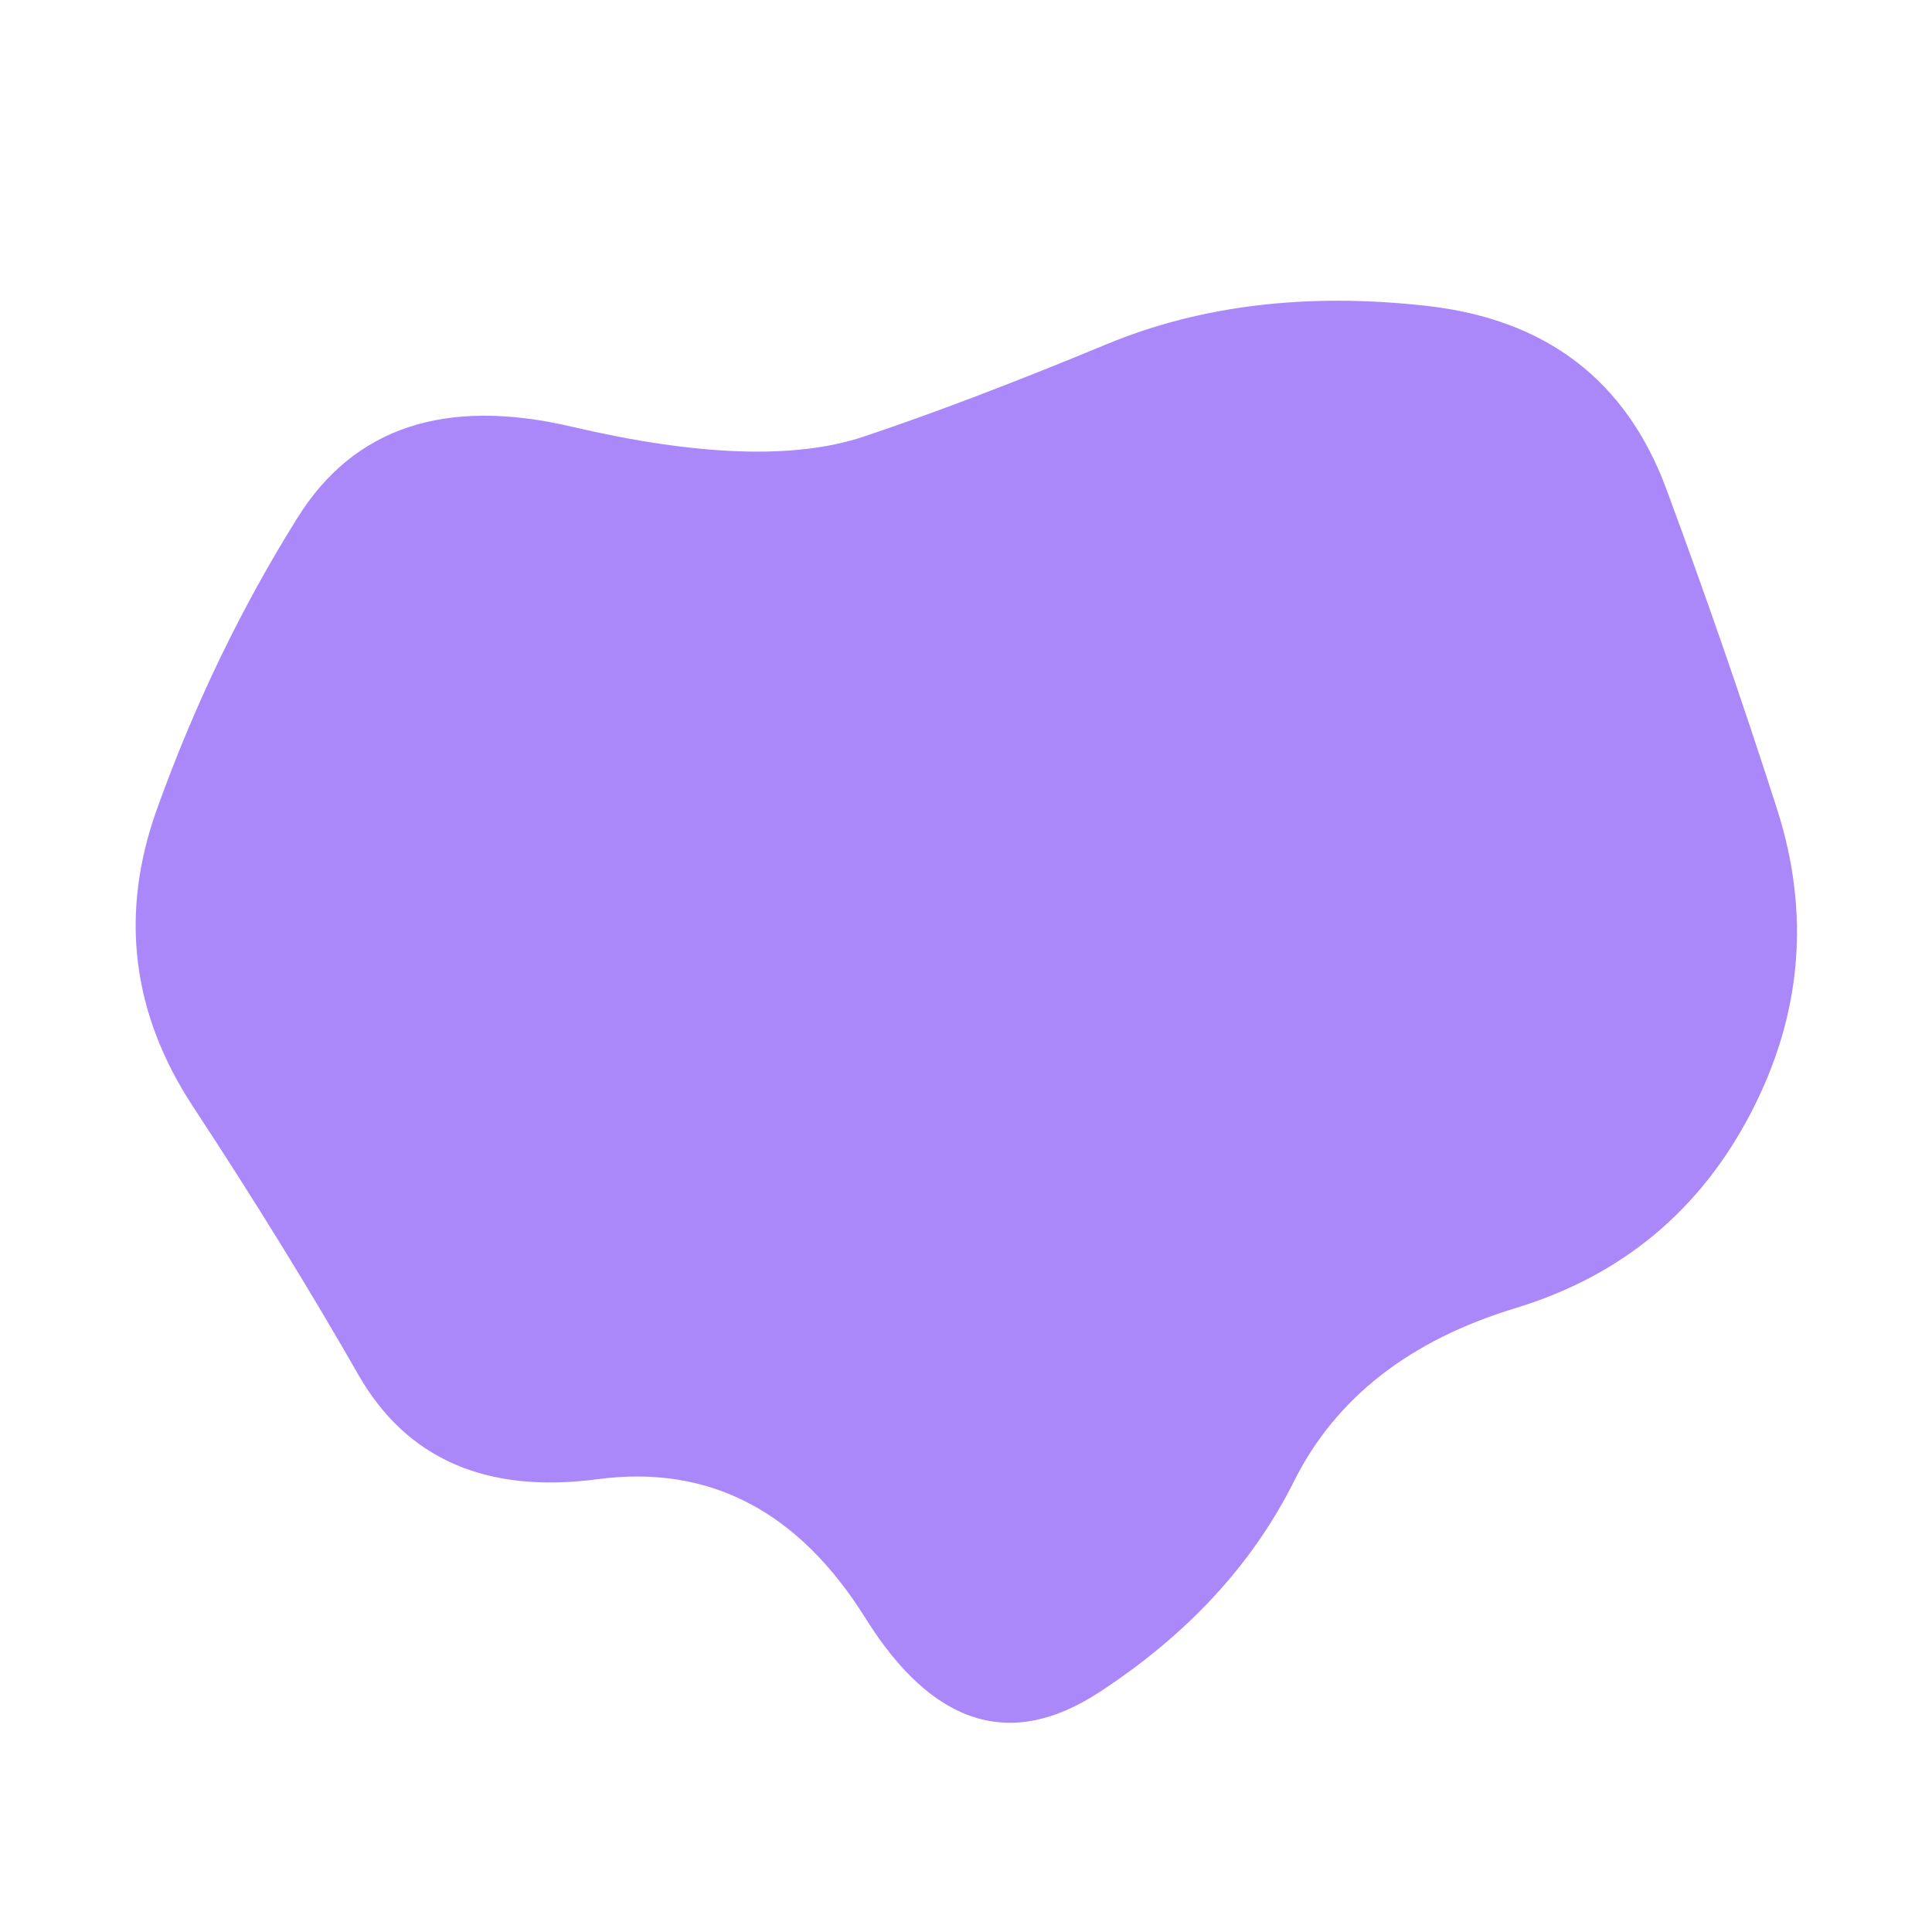 <svg id="10015.io" viewBox="0 0 480 480" xmlns="http://www.w3.org/2000/svg" xmlns:xlink="http://www.w3.org/1999/xlink" >
	<path fill="#ab88fa" d="M435,276.5Q416,313,376.5,325Q337,337,321.5,368Q306,399,273,420.5Q240,442,215,402Q190,362,148.5,367.5Q107,373,89,341.5Q71,310,48,275Q25,240,39,201Q53,162,74,128.5Q95,95,142,106Q189,117,214.5,108.5Q240,100,275,85.5Q310,71,354.5,76Q399,81,414,121.5Q429,162,441.5,201Q454,240,435,276.5Z" />
</svg>